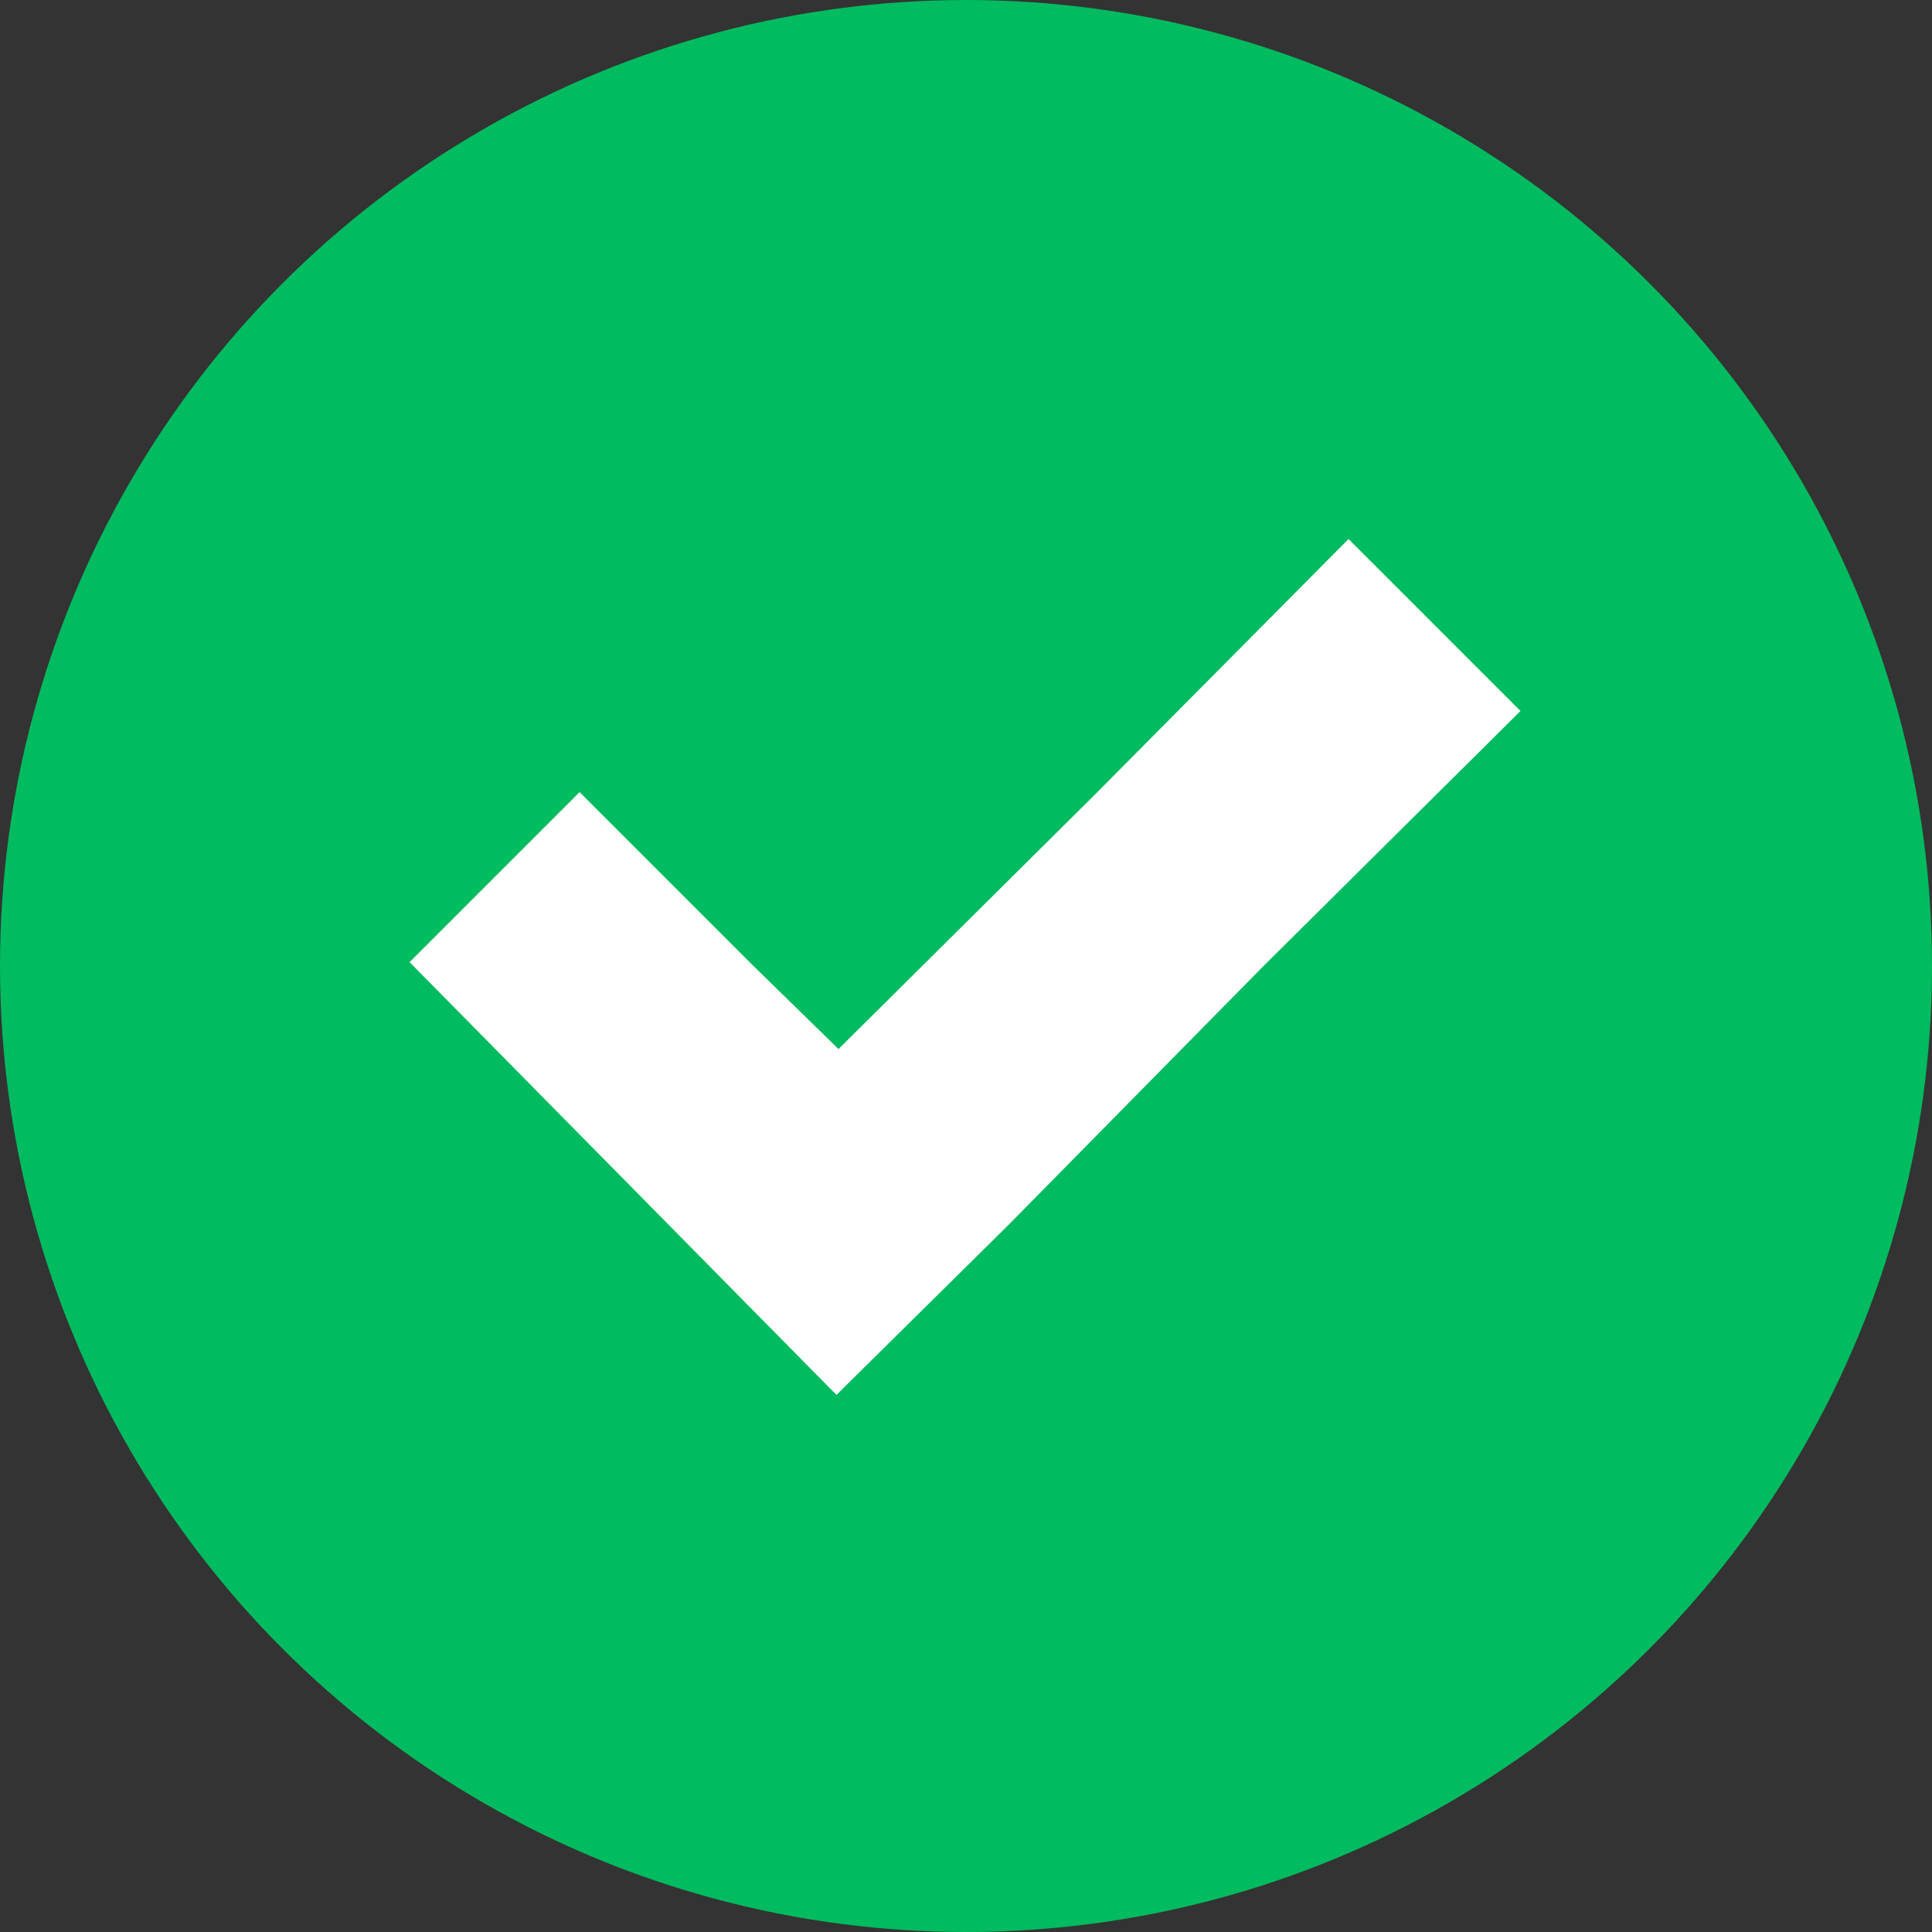 <svg enable-background="new 0 0 100 100" viewBox="0 0 100 100" xmlns="http://www.w3.org/2000/svg"><rect x="0" y="0" width="100" height="100" fill="#333333" stroke="none"/><circle cx="50" cy="50" fill="#00bb5f" r="50"/><path d="m42.9 71.8.4.4.4-.4 8.5-8.4 13.2-13.4 13.3-13.2-8.9-8.9-13.1 13.2-13.3 13.2-4.5-4.4-8.9-8.9-2.6 2.6-6.2 6.2" fill="#fff"/></svg>